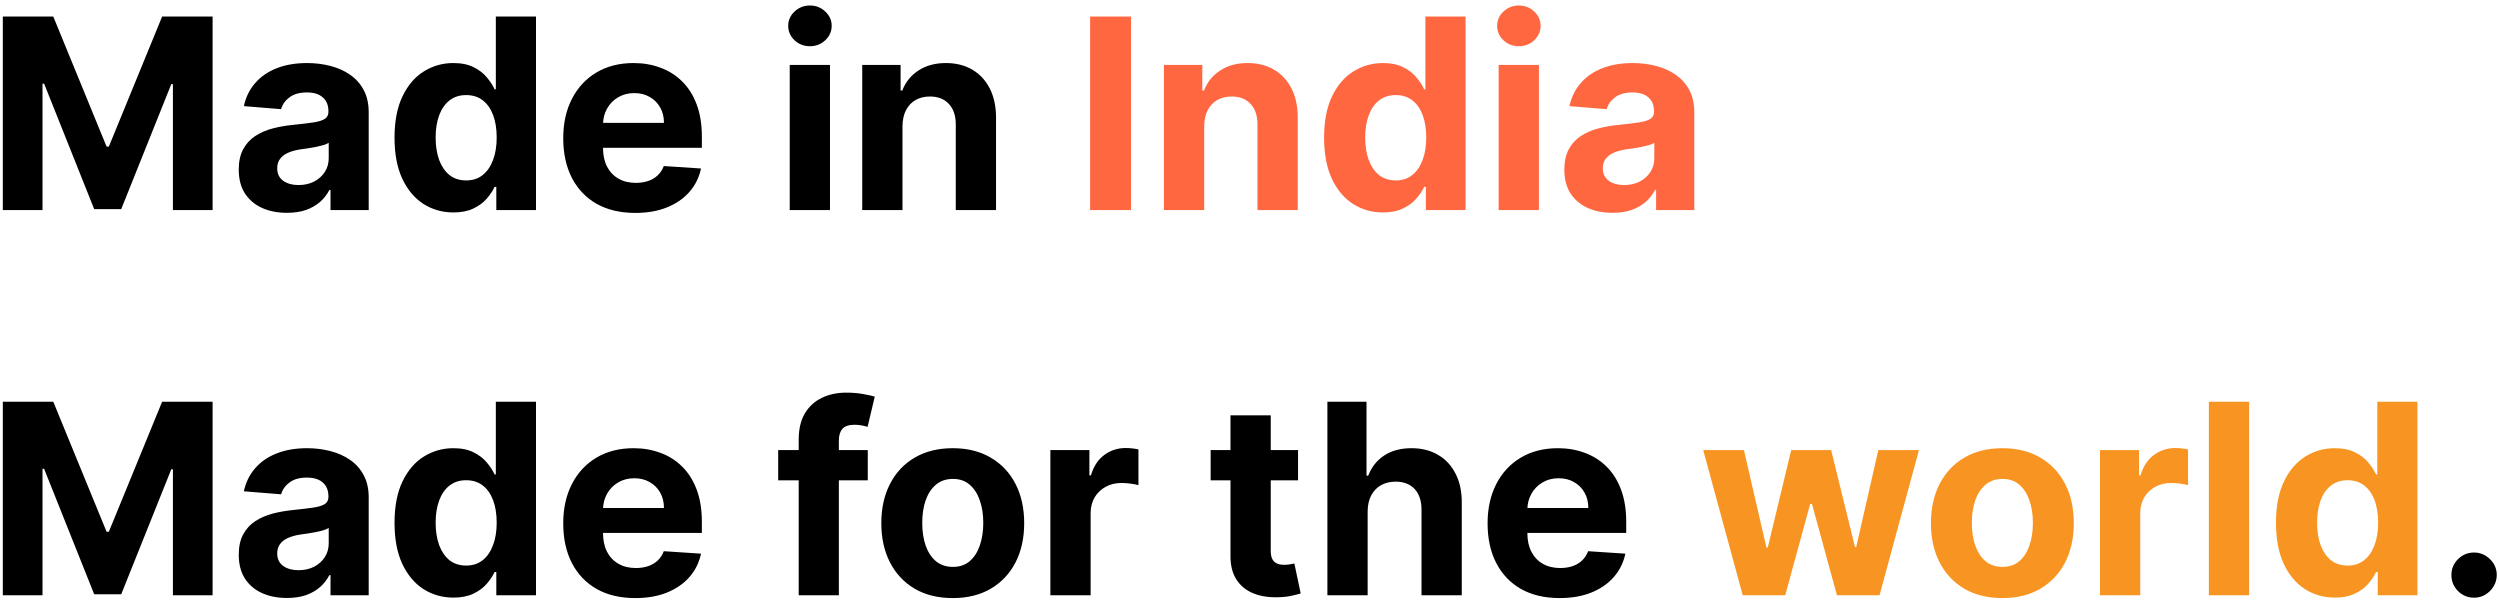 <?xml version="1.0" encoding="UTF-8"?> <svg xmlns="http://www.w3.org/2000/svg" width="357" height="86" viewBox="0 0 357 86" fill="none"><path d="M0.402 2.364H7.608L15.219 20.932H15.543L23.153 2.364H30.359V30H24.692V12.012H24.462L17.31 29.865H13.451L6.299 11.945H6.07V30H0.402V2.364ZM40.976 30.391C39.654 30.391 38.475 30.162 37.441 29.703C36.406 29.235 35.587 28.547 34.985 27.639C34.391 26.721 34.094 25.578 34.094 24.211C34.094 23.059 34.305 22.092 34.728 21.31C35.151 20.527 35.727 19.897 36.455 19.421C37.184 18.944 38.012 18.584 38.938 18.341C39.874 18.098 40.855 17.927 41.88 17.828C43.086 17.702 44.057 17.585 44.795 17.477C45.533 17.36 46.068 17.189 46.401 16.965C46.734 16.74 46.9 16.407 46.9 15.966V15.885C46.9 15.03 46.63 14.369 46.09 13.901C45.56 13.434 44.804 13.2 43.823 13.2C42.789 13.2 41.966 13.429 41.354 13.888C40.742 14.338 40.337 14.904 40.139 15.588L34.823 15.156C35.093 13.897 35.623 12.808 36.415 11.891C37.207 10.964 38.228 10.253 39.478 9.759C40.738 9.255 42.195 9.003 43.85 9.003C45.002 9.003 46.104 9.138 47.156 9.408C48.218 9.678 49.158 10.096 49.977 10.663C50.804 11.229 51.457 11.958 51.933 12.849C52.41 13.73 52.649 14.787 52.649 16.02V30H47.197V27.126H47.035C46.702 27.773 46.257 28.345 45.699 28.84C45.141 29.325 44.471 29.708 43.688 29.986C42.906 30.256 42.002 30.391 40.976 30.391ZM42.622 26.424C43.468 26.424 44.215 26.258 44.862 25.925C45.51 25.583 46.018 25.124 46.387 24.548C46.756 23.973 46.941 23.32 46.941 22.592V20.392C46.761 20.509 46.513 20.617 46.198 20.716C45.892 20.806 45.546 20.891 45.159 20.972C44.772 21.044 44.386 21.112 43.999 21.175C43.612 21.229 43.261 21.278 42.946 21.323C42.272 21.422 41.682 21.579 41.178 21.796C40.675 22.011 40.283 22.304 40.004 22.673C39.726 23.032 39.586 23.482 39.586 24.022C39.586 24.805 39.87 25.403 40.436 25.817C41.012 26.222 41.741 26.424 42.622 26.424ZM64.746 30.337C63.172 30.337 61.746 29.933 60.469 29.123C59.2 28.304 58.193 27.103 57.446 25.52C56.708 23.928 56.339 21.975 56.339 19.663C56.339 17.288 56.722 15.314 57.486 13.739C58.251 12.156 59.268 10.973 60.536 10.19C61.813 9.399 63.212 9.003 64.733 9.003C65.893 9.003 66.86 9.201 67.634 9.597C68.417 9.983 69.046 10.469 69.523 11.054C70.009 11.63 70.378 12.197 70.63 12.754H70.805V2.364H76.54V30H70.873V26.68H70.63C70.36 27.256 69.978 27.827 69.483 28.394C68.997 28.952 68.363 29.415 67.58 29.784C66.806 30.153 65.862 30.337 64.746 30.337ZM66.568 25.763C67.495 25.763 68.277 25.511 68.916 25.007C69.564 24.494 70.058 23.779 70.4 22.861C70.751 21.944 70.927 20.869 70.927 19.636C70.927 18.404 70.756 17.333 70.414 16.425C70.072 15.516 69.577 14.814 68.93 14.32C68.282 13.825 67.495 13.577 66.568 13.577C65.623 13.577 64.827 13.834 64.18 14.347C63.532 14.859 63.041 15.57 62.709 16.479C62.376 17.387 62.209 18.44 62.209 19.636C62.209 20.842 62.376 21.908 62.709 22.834C63.05 23.752 63.541 24.472 64.18 24.994C64.827 25.506 65.623 25.763 66.568 25.763ZM90.713 30.405C88.581 30.405 86.745 29.973 85.207 29.109C83.678 28.237 82.499 27.004 81.671 25.412C80.844 23.811 80.43 21.917 80.43 19.731C80.43 17.599 80.844 15.727 81.671 14.117C82.499 12.507 83.664 11.252 85.166 10.352C86.678 9.453 88.45 9.003 90.483 9.003C91.851 9.003 93.124 9.223 94.302 9.664C95.49 10.096 96.524 10.748 97.406 11.621C98.296 12.493 98.989 13.591 99.484 14.913C99.979 16.227 100.226 17.765 100.226 19.528V21.107H82.724V17.545H94.815C94.815 16.717 94.635 15.984 94.275 15.345C93.915 14.706 93.416 14.207 92.777 13.847C92.148 13.479 91.414 13.294 90.578 13.294C89.705 13.294 88.931 13.496 88.257 13.901C87.591 14.297 87.069 14.832 86.691 15.507C86.314 16.173 86.12 16.915 86.111 17.734V21.121C86.111 22.146 86.3 23.032 86.678 23.779C87.065 24.526 87.609 25.102 88.311 25.506C89.012 25.911 89.845 26.114 90.807 26.114C91.446 26.114 92.031 26.024 92.561 25.844C93.092 25.664 93.546 25.394 93.924 25.034C94.302 24.674 94.59 24.233 94.788 23.712L100.105 24.062C99.835 25.34 99.282 26.456 98.445 27.409C97.617 28.354 96.547 29.091 95.233 29.622C93.929 30.144 92.422 30.405 90.713 30.405ZM112.773 30V9.273H118.521V30H112.773ZM115.66 6.601C114.806 6.601 114.073 6.317 113.461 5.751C112.858 5.175 112.557 4.487 112.557 3.686C112.557 2.894 112.858 2.215 113.461 1.648C114.073 1.073 114.806 0.785 115.66 0.785C116.515 0.785 117.244 1.073 117.846 1.648C118.458 2.215 118.764 2.894 118.764 3.686C118.764 4.487 118.458 5.175 117.846 5.751C117.244 6.317 116.515 6.601 115.66 6.601ZM128.875 18.017V30H123.126V9.273H128.605V12.93H128.848C129.306 11.724 130.076 10.771 131.155 10.069C132.235 9.358 133.544 9.003 135.082 9.003C136.521 9.003 137.776 9.318 138.847 9.947C139.917 10.577 140.75 11.477 141.343 12.646C141.937 13.807 142.234 15.192 142.234 16.803V30H136.485V17.828C136.494 16.56 136.171 15.57 135.514 14.859C134.857 14.14 133.953 13.78 132.801 13.78C132.028 13.78 131.344 13.946 130.75 14.279C130.166 14.612 129.707 15.098 129.374 15.736C129.05 16.366 128.884 17.126 128.875 18.017ZM0.402 57.364H7.608L15.219 75.932H15.543L23.153 57.364H30.359V85H24.692V67.012H24.462L17.31 84.865H13.451L6.299 66.945H6.07V85H0.402V57.364ZM40.976 85.391C39.654 85.391 38.475 85.162 37.441 84.703C36.406 84.235 35.587 83.547 34.985 82.638C34.391 81.721 34.094 80.578 34.094 79.211C34.094 78.059 34.305 77.092 34.728 76.31C35.151 75.527 35.727 74.897 36.455 74.421C37.184 73.944 38.012 73.584 38.938 73.341C39.874 73.098 40.855 72.927 41.88 72.828C43.086 72.702 44.057 72.585 44.795 72.477C45.533 72.36 46.068 72.189 46.401 71.965C46.734 71.74 46.9 71.407 46.9 70.966V70.885C46.9 70.03 46.63 69.369 46.09 68.901C45.56 68.433 44.804 68.2 43.823 68.2C42.789 68.2 41.966 68.429 41.354 68.888C40.742 69.338 40.337 69.904 40.139 70.588L34.823 70.156C35.093 68.897 35.623 67.808 36.415 66.891C37.207 65.964 38.228 65.253 39.478 64.758C40.738 64.255 42.195 64.003 43.85 64.003C45.002 64.003 46.104 64.138 47.156 64.408C48.218 64.678 49.158 65.096 49.977 65.663C50.804 66.229 51.457 66.958 51.933 67.849C52.41 68.73 52.649 69.787 52.649 71.02V85H47.197V82.126H47.035C46.702 82.773 46.257 83.345 45.699 83.84C45.141 84.325 44.471 84.708 43.688 84.987C42.906 85.256 42.002 85.391 40.976 85.391ZM42.622 81.424C43.468 81.424 44.215 81.258 44.862 80.925C45.51 80.583 46.018 80.124 46.387 79.548C46.756 78.972 46.941 78.32 46.941 77.592V75.392C46.761 75.509 46.513 75.617 46.198 75.716C45.892 75.806 45.546 75.891 45.159 75.972C44.772 76.044 44.386 76.112 43.999 76.175C43.612 76.229 43.261 76.278 42.946 76.323C42.272 76.422 41.682 76.579 41.178 76.796C40.675 77.011 40.283 77.304 40.004 77.673C39.726 78.032 39.586 78.482 39.586 79.022C39.586 79.805 39.87 80.403 40.436 80.817C41.012 81.222 41.741 81.424 42.622 81.424ZM64.746 85.337C63.172 85.337 61.746 84.933 60.469 84.123C59.2 83.304 58.193 82.103 57.446 80.52C56.708 78.928 56.339 76.975 56.339 74.663C56.339 72.288 56.722 70.314 57.486 68.739C58.251 67.156 59.268 65.973 60.536 65.19C61.813 64.399 63.212 64.003 64.733 64.003C65.893 64.003 66.86 64.201 67.634 64.597C68.417 64.983 69.046 65.469 69.523 66.054C70.009 66.63 70.378 67.197 70.63 67.754H70.805V57.364H76.54V85H70.873V81.68H70.63C70.36 82.256 69.978 82.827 69.483 83.394C68.997 83.952 68.363 84.415 67.58 84.784C66.806 85.153 65.862 85.337 64.746 85.337ZM66.568 80.763C67.495 80.763 68.277 80.511 68.916 80.007C69.564 79.494 70.058 78.779 70.4 77.862C70.751 76.944 70.927 75.869 70.927 74.636C70.927 73.404 70.756 72.333 70.414 71.425C70.072 70.516 69.577 69.814 68.93 69.32C68.282 68.825 67.495 68.577 66.568 68.577C65.623 68.577 64.827 68.834 64.18 69.347C63.532 69.859 63.041 70.57 62.709 71.479C62.376 72.387 62.209 73.44 62.209 74.636C62.209 75.842 62.376 76.908 62.709 77.835C63.05 78.752 63.541 79.472 64.18 79.994C64.827 80.506 65.623 80.763 66.568 80.763ZM90.713 85.405C88.581 85.405 86.745 84.973 85.207 84.109C83.678 83.237 82.499 82.004 81.671 80.412C80.844 78.811 80.43 76.917 80.43 74.731C80.43 72.599 80.844 70.728 81.671 69.117C82.499 67.507 83.664 66.252 85.166 65.352C86.678 64.453 88.45 64.003 90.483 64.003C91.851 64.003 93.124 64.223 94.302 64.664C95.49 65.096 96.524 65.748 97.406 66.621C98.296 67.493 98.989 68.591 99.484 69.913C99.979 71.227 100.226 72.765 100.226 74.528V76.107H82.724V72.545H94.815C94.815 71.717 94.635 70.984 94.275 70.345C93.915 69.706 93.416 69.207 92.777 68.847C92.148 68.478 91.414 68.294 90.578 68.294C89.705 68.294 88.931 68.496 88.257 68.901C87.591 69.297 87.069 69.832 86.691 70.507C86.314 71.173 86.12 71.915 86.111 72.734V76.121C86.111 77.146 86.3 78.032 86.678 78.779C87.065 79.526 87.609 80.102 88.311 80.506C89.012 80.911 89.845 81.114 90.807 81.114C91.446 81.114 92.031 81.024 92.561 80.844C93.092 80.664 93.546 80.394 93.924 80.034C94.302 79.674 94.59 79.233 94.788 78.712L100.105 79.062C99.835 80.34 99.282 81.456 98.445 82.409C97.617 83.354 96.547 84.091 95.233 84.622C93.929 85.144 92.422 85.405 90.713 85.405ZM123.919 64.273V68.591H111.126V64.273H123.919ZM114.055 85V62.775C114.055 61.273 114.347 60.026 114.932 59.037C115.525 58.047 116.335 57.305 117.361 56.81C118.386 56.316 119.551 56.068 120.856 56.068C121.737 56.068 122.542 56.136 123.271 56.271C124.009 56.406 124.558 56.527 124.917 56.635L123.892 60.953C123.667 60.881 123.388 60.814 123.055 60.751C122.731 60.688 122.398 60.656 122.057 60.656C121.211 60.656 120.622 60.854 120.289 61.25C119.956 61.637 119.79 62.181 119.79 62.883V85H114.055ZM136.054 85.405C133.958 85.405 132.145 84.96 130.615 84.069C129.095 83.169 127.921 81.919 127.093 80.317C126.266 78.707 125.852 76.84 125.852 74.717C125.852 72.576 126.266 70.705 127.093 69.104C127.921 67.493 129.095 66.243 130.615 65.352C132.145 64.453 133.958 64.003 136.054 64.003C138.15 64.003 139.958 64.453 141.478 65.352C143.008 66.243 144.186 67.493 145.014 69.104C145.842 70.705 146.255 72.576 146.255 74.717C146.255 76.84 145.842 78.707 145.014 80.317C144.186 81.919 143.008 83.169 141.478 84.069C139.958 84.96 138.15 85.405 136.054 85.405ZM136.081 80.952C137.034 80.952 137.83 80.682 138.469 80.142C139.108 79.593 139.589 78.847 139.913 77.902C140.246 76.957 140.412 75.882 140.412 74.677C140.412 73.471 140.246 72.396 139.913 71.452C139.589 70.507 139.108 69.76 138.469 69.212C137.83 68.663 137.034 68.388 136.081 68.388C135.118 68.388 134.308 68.663 133.652 69.212C133.004 69.76 132.514 70.507 132.181 71.452C131.857 72.396 131.695 73.471 131.695 74.677C131.695 75.882 131.857 76.957 132.181 77.902C132.514 78.847 133.004 79.593 133.652 80.142C134.308 80.682 135.118 80.952 136.081 80.952ZM149.993 85V64.273H155.566V67.889H155.782C156.16 66.603 156.794 65.631 157.685 64.974C158.576 64.309 159.601 63.976 160.762 63.976C161.05 63.976 161.36 63.994 161.693 64.03C162.026 64.066 162.318 64.115 162.57 64.178V69.279C162.3 69.198 161.927 69.126 161.45 69.063C160.973 69 160.537 68.969 160.141 68.969C159.295 68.969 158.54 69.153 157.874 69.522C157.217 69.882 156.695 70.386 156.309 71.033C155.931 71.681 155.742 72.428 155.742 73.273V85H149.993ZM185.362 64.273V68.591H172.88V64.273H185.362ZM175.713 59.307H181.462V78.631C181.462 79.162 181.543 79.575 181.705 79.872C181.867 80.16 182.092 80.362 182.38 80.479C182.676 80.596 183.018 80.655 183.405 80.655C183.675 80.655 183.945 80.632 184.215 80.587C184.485 80.533 184.692 80.493 184.836 80.466L185.74 84.744C185.452 84.834 185.047 84.937 184.525 85.054C184.003 85.18 183.369 85.256 182.623 85.283C181.237 85.337 180.023 85.153 178.979 84.73C177.944 84.307 177.139 83.651 176.564 82.76C175.988 81.869 175.704 80.745 175.713 79.386V59.307ZM195.3 73.017V85H189.552V57.364H195.138V67.93H195.381C195.849 66.706 196.605 65.748 197.648 65.055C198.692 64.354 200.001 64.003 201.575 64.003C203.015 64.003 204.27 64.318 205.34 64.947C206.42 65.568 207.256 66.463 207.85 67.633C208.453 68.793 208.75 70.183 208.741 71.803V85H202.992V72.828C203.001 71.551 202.677 70.557 202.021 69.846C201.373 69.135 200.464 68.78 199.295 68.78C198.512 68.78 197.819 68.946 197.217 69.279C196.623 69.612 196.155 70.098 195.813 70.737C195.48 71.366 195.309 72.126 195.3 73.017ZM222.711 85.405C220.579 85.405 218.743 84.973 217.205 84.109C215.676 83.237 214.497 82.004 213.67 80.412C212.842 78.811 212.428 76.917 212.428 74.731C212.428 72.599 212.842 70.728 213.67 69.117C214.497 67.507 215.662 66.252 217.165 65.352C218.676 64.453 220.448 64.003 222.481 64.003C223.849 64.003 225.122 64.223 226.3 64.664C227.488 65.096 228.522 65.748 229.404 66.621C230.295 67.493 230.987 68.591 231.482 69.913C231.977 71.227 232.224 72.765 232.224 74.528V76.107H214.722V72.545H226.813C226.813 71.717 226.633 70.984 226.273 70.345C225.913 69.706 225.414 69.207 224.775 68.847C224.146 68.478 223.412 68.294 222.576 68.294C221.703 68.294 220.93 68.496 220.255 68.901C219.589 69.297 219.067 69.832 218.689 70.507C218.312 71.173 218.118 71.915 218.109 72.734V76.121C218.109 77.146 218.298 78.032 218.676 78.779C219.063 79.526 219.607 80.102 220.309 80.506C221.01 80.911 221.843 81.114 222.805 81.114C223.444 81.114 224.029 81.024 224.559 80.844C225.09 80.664 225.545 80.394 225.922 80.034C226.3 79.674 226.588 79.233 226.786 78.712L232.103 79.062C231.833 80.34 231.28 81.456 230.443 82.409C229.615 83.354 228.545 84.091 227.231 84.622C225.927 85.144 224.42 85.405 222.711 85.405ZM353.299 85.351C352.408 85.351 351.643 85.036 351.005 84.406C350.375 83.767 350.06 83.003 350.06 82.112C350.06 81.231 350.375 80.475 351.005 79.845C351.643 79.215 352.408 78.901 353.299 78.901C354.162 78.901 354.918 79.215 355.566 79.845C356.213 80.475 356.537 81.231 356.537 82.112C356.537 82.706 356.384 83.25 356.078 83.745C355.782 84.231 355.39 84.622 354.904 84.919C354.419 85.207 353.883 85.351 353.299 85.351Z" fill="black"></path><path d="M161.511 2.364V30H155.668V2.364H161.511ZM171.959 18.017V30H166.21V9.273H171.689V12.93H171.932C172.39 11.724 173.16 10.771 174.239 10.069C175.319 9.358 176.628 9.003 178.166 9.003C179.605 9.003 180.86 9.318 181.931 9.947C183.001 10.577 183.834 11.477 184.427 12.646C185.021 13.807 185.318 15.192 185.318 16.803V30H179.569V17.828C179.578 16.56 179.255 15.57 178.598 14.859C177.941 14.14 177.037 13.78 175.885 13.78C175.112 13.78 174.428 13.946 173.834 14.279C173.25 14.612 172.791 15.098 172.458 15.736C172.134 16.366 171.968 17.126 171.959 18.017ZM197.487 30.337C195.912 30.337 194.486 29.933 193.209 29.123C191.94 28.304 190.933 27.103 190.186 25.52C189.448 23.928 189.08 21.975 189.08 19.663C189.08 17.288 189.462 15.314 190.227 13.739C190.991 12.156 192.008 10.973 193.276 10.19C194.554 9.399 195.953 9.003 197.473 9.003C198.634 9.003 199.601 9.201 200.374 9.597C201.157 9.983 201.787 10.469 202.263 11.054C202.749 11.63 203.118 12.197 203.37 12.754H203.545V2.364H209.281V30H203.613V26.68H203.37C203.1 27.256 202.718 27.827 202.223 28.394C201.737 28.952 201.103 29.415 200.32 29.784C199.547 30.153 198.602 30.337 197.487 30.337ZM199.308 25.763C200.235 25.763 201.018 25.511 201.656 25.007C202.304 24.494 202.799 23.779 203.141 22.861C203.491 21.944 203.667 20.869 203.667 19.636C203.667 18.404 203.496 17.333 203.154 16.425C202.812 15.516 202.317 14.814 201.67 14.32C201.022 13.825 200.235 13.577 199.308 13.577C198.364 13.577 197.567 13.834 196.92 14.347C196.272 14.859 195.782 15.57 195.449 16.479C195.116 17.387 194.95 18.44 194.95 19.636C194.95 20.842 195.116 21.908 195.449 22.834C195.791 23.752 196.281 24.472 196.92 24.994C197.567 25.506 198.364 25.763 199.308 25.763ZM214.007 30V9.273H219.756V30H214.007ZM216.895 6.601C216.04 6.601 215.307 6.317 214.695 5.751C214.092 5.175 213.791 4.487 213.791 3.686C213.791 2.894 214.092 2.215 214.695 1.648C215.307 1.073 216.04 0.785 216.895 0.785C217.749 0.785 218.478 1.073 219.081 1.648C219.693 2.215 219.998 2.894 219.998 3.686C219.998 4.487 219.693 5.175 219.081 5.751C218.478 6.317 217.749 6.601 216.895 6.601ZM230.271 30.391C228.949 30.391 227.77 30.162 226.735 29.703C225.701 29.235 224.882 28.547 224.279 27.639C223.686 26.721 223.389 25.578 223.389 24.211C223.389 23.059 223.6 22.092 224.023 21.31C224.446 20.527 225.022 19.897 225.75 19.421C226.479 18.944 227.307 18.584 228.233 18.341C229.169 18.098 230.15 17.927 231.175 17.828C232.381 17.702 233.352 17.585 234.09 17.477C234.828 17.36 235.363 17.189 235.696 16.965C236.029 16.74 236.195 16.407 236.195 15.966V15.885C236.195 15.03 235.925 14.369 235.385 13.901C234.855 13.434 234.099 13.2 233.118 13.2C232.084 13.2 231.261 13.429 230.649 13.888C230.037 14.338 229.632 14.904 229.434 15.588L224.118 15.156C224.387 13.897 224.918 12.808 225.71 11.891C226.502 10.964 227.523 10.253 228.773 9.759C230.033 9.255 231.49 9.003 233.145 9.003C234.297 9.003 235.399 9.138 236.451 9.408C237.513 9.678 238.453 10.096 239.272 10.663C240.099 11.229 240.752 11.958 241.228 12.849C241.705 13.73 241.944 14.787 241.944 16.02V30H236.492V27.126H236.33C235.997 27.773 235.552 28.345 234.994 28.84C234.436 29.325 233.766 29.708 232.983 29.986C232.201 30.256 231.297 30.391 230.271 30.391ZM231.917 26.424C232.763 26.424 233.51 26.258 234.157 25.925C234.805 25.583 235.313 25.124 235.682 24.548C236.051 23.973 236.235 23.32 236.235 22.592V20.392C236.056 20.509 235.808 20.617 235.493 20.716C235.187 20.806 234.841 20.891 234.454 20.972C234.067 21.044 233.681 21.112 233.294 21.175C232.907 21.229 232.556 21.278 232.241 21.323C231.566 21.422 230.977 21.579 230.473 21.796C229.97 22.011 229.578 22.304 229.299 22.673C229.02 23.032 228.881 23.482 228.881 24.022C228.881 24.805 229.164 25.403 229.731 25.817C230.307 26.222 231.036 26.424 231.917 26.424Z" fill="#FF6740"></path><path d="M248.859 85L243.219 64.273H249.035L252.246 78.199H252.435L255.782 64.273H261.49L264.891 78.118H265.066L268.224 64.273H274.026L268.399 85H262.313L258.751 71.965H258.494L254.932 85H248.859ZM285.938 85.405C283.842 85.405 282.03 84.96 280.5 84.069C278.98 83.169 277.806 81.919 276.978 80.317C276.151 78.707 275.737 76.84 275.737 74.717C275.737 72.576 276.151 70.705 276.978 69.104C277.806 67.493 278.98 66.243 280.5 65.352C282.03 64.453 283.842 64.003 285.938 64.003C288.035 64.003 289.843 64.453 291.363 65.352C292.892 66.243 294.071 67.493 294.899 69.104C295.726 70.705 296.14 72.576 296.14 74.717C296.14 76.84 295.726 78.707 294.899 80.317C294.071 81.919 292.892 83.169 291.363 84.069C289.843 84.96 288.035 85.405 285.938 85.405ZM285.965 80.952C286.919 80.952 287.715 80.682 288.354 80.142C288.993 79.593 289.474 78.847 289.798 77.902C290.131 76.957 290.297 75.882 290.297 74.677C290.297 73.471 290.131 72.396 289.798 71.452C289.474 70.507 288.993 69.76 288.354 69.212C287.715 68.663 286.919 68.388 285.965 68.388C285.003 68.388 284.193 68.663 283.536 69.212C282.889 69.76 282.398 70.507 282.066 71.452C281.742 72.396 281.58 73.471 281.58 74.677C281.58 75.882 281.742 76.957 282.066 77.902C282.398 78.847 282.889 79.593 283.536 80.142C284.193 80.682 285.003 80.952 285.965 80.952ZM299.878 85V64.273H305.451V67.889H305.667C306.045 66.603 306.679 65.631 307.57 64.974C308.46 64.309 309.486 63.976 310.646 63.976C310.934 63.976 311.245 63.994 311.578 64.03C311.91 64.066 312.203 64.115 312.455 64.178V69.279C312.185 69.198 311.811 69.126 311.335 69.063C310.858 69 310.422 68.969 310.026 68.969C309.18 68.969 308.424 69.153 307.759 69.522C307.102 69.882 306.58 70.386 306.193 71.033C305.816 71.681 305.627 72.428 305.627 73.273V85H299.878ZM321.175 57.364V85H315.427V57.364H321.175ZM333.418 85.337C331.844 85.337 330.418 84.933 329.14 84.123C327.872 83.304 326.864 82.103 326.118 80.52C325.38 78.928 325.011 76.975 325.011 74.663C325.011 72.288 325.394 70.314 326.158 68.739C326.923 67.156 327.939 65.973 329.208 65.19C330.485 64.399 331.884 64.003 333.405 64.003C334.565 64.003 335.532 64.201 336.306 64.597C337.089 64.983 337.718 65.469 338.195 66.054C338.681 66.63 339.05 67.197 339.302 67.754H339.477V57.364H345.212V85H339.545V81.68H339.302C339.032 82.256 338.649 82.827 338.155 83.394C337.669 83.952 337.035 84.415 336.252 84.784C335.478 85.153 334.534 85.337 333.418 85.337ZM335.24 80.763C336.166 80.763 336.949 80.511 337.588 80.007C338.236 79.494 338.73 78.779 339.072 77.862C339.423 76.944 339.599 75.869 339.599 74.636C339.599 73.404 339.428 72.333 339.086 71.425C338.744 70.516 338.249 69.814 337.601 69.32C336.954 68.825 336.166 68.577 335.24 68.577C334.295 68.577 333.499 68.834 332.851 69.347C332.204 69.859 331.713 70.57 331.381 71.479C331.048 72.387 330.881 73.44 330.881 74.636C330.881 75.842 331.048 76.908 331.381 77.835C331.722 78.752 332.213 79.472 332.851 79.994C333.499 80.506 334.295 80.763 335.24 80.763Z" fill="#F89522"></path></svg> 